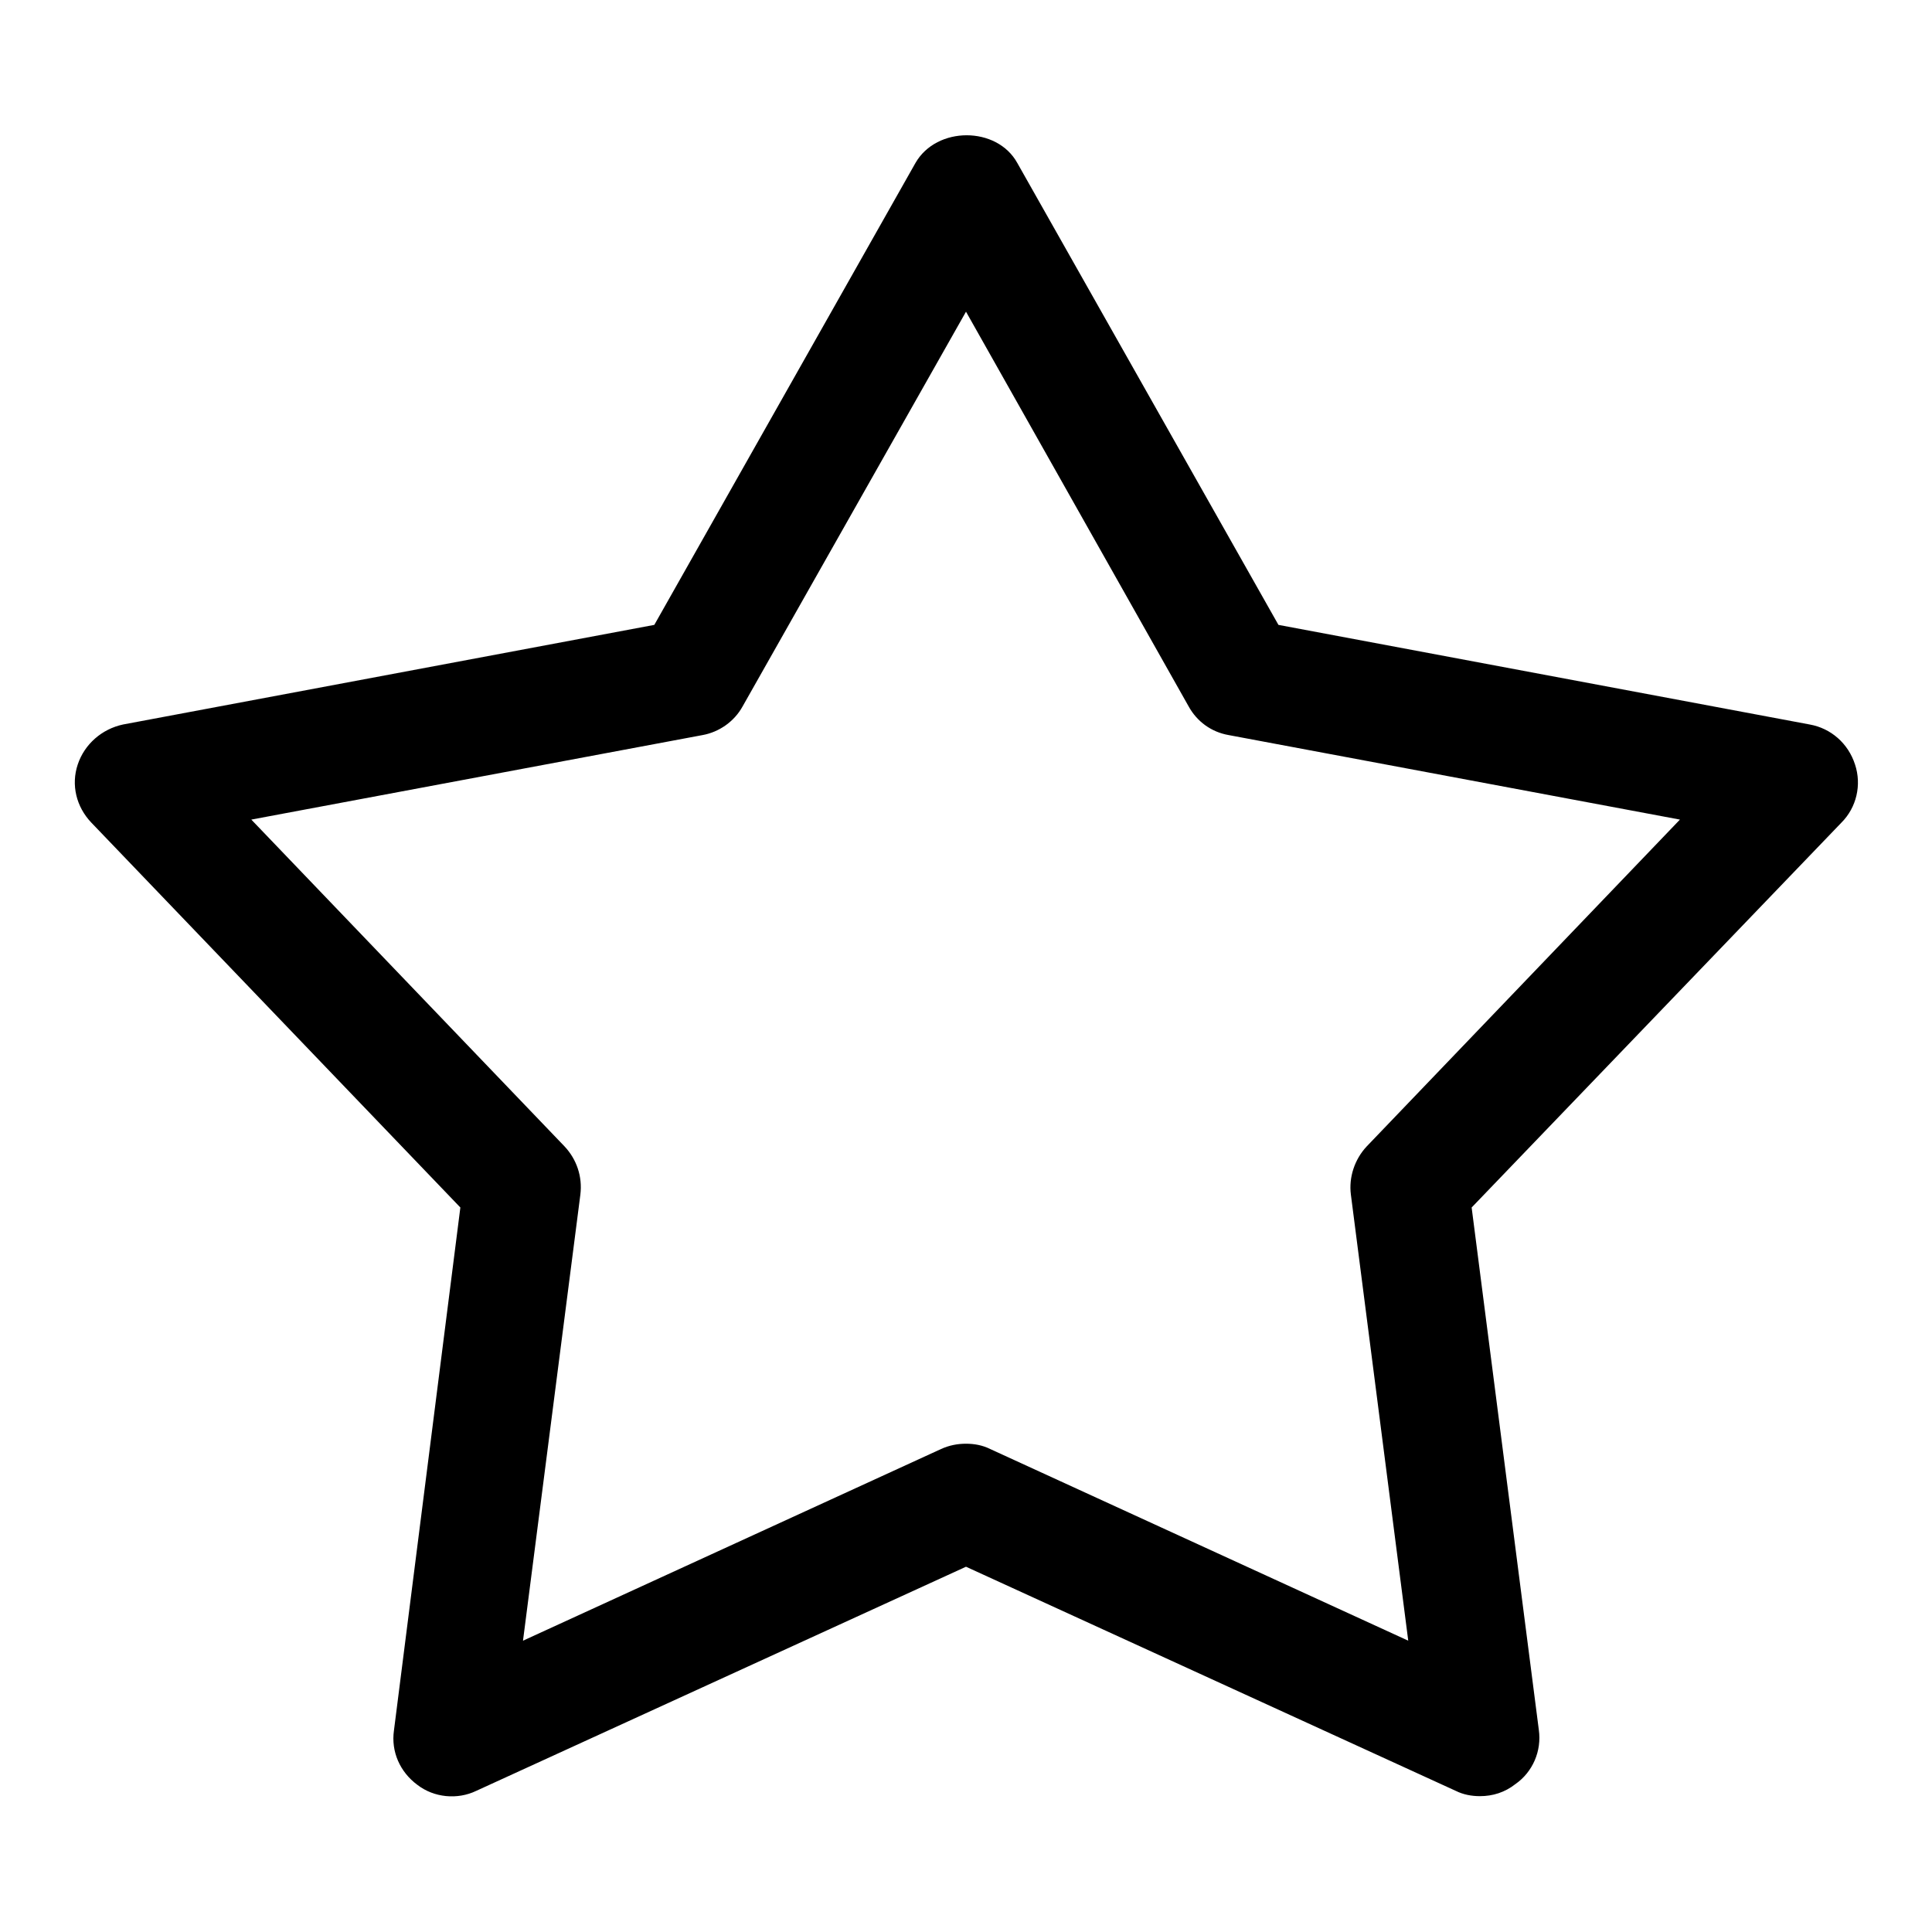 <?xml version="1.0" encoding="utf-8"?>
<!-- Svg Vector Icons : http://www.onlinewebfonts.com/icon -->
<!DOCTYPE svg PUBLIC "-//W3C//DTD SVG 1.1//EN" "http://www.w3.org/Graphics/SVG/1.1/DTD/svg11.dtd">
<svg version="1.1" xmlns="http://www.w3.org/2000/svg" xmlns:xlink="http://www.w3.org/1999/xlink" x="0px" y="0px" viewBox="0 0 256 256" enable-background="new 0 0 256 256" xml:space="preserve">
<g> <path fill="#000000" d="M196.1,238c-1.1,0-2.2-0.2-3.2-0.7L128,207.6l-64.9,29.7c-2.5,1.2-5.6,0.9-7.8-0.8 c-2.3-1.7-3.5-4.4-3.1-7.2L61,160l-48.9-51c-2-2.1-2.7-5-1.8-7.7c0.9-2.7,3.2-4.7,6-5.3l70.4-13.2l34.6-61.2 c2.8-4.9,10.8-4.9,13.5,0l34.6,61.2l70.4,13.2c2.8,0.5,5.1,2.5,6,5.3c0.9,2.7,0.2,5.7-1.8,7.7L195,160l8.9,69.2 c0.4,2.8-0.8,5.6-3.1,7.2C199.4,237.5,197.8,238,196.1,238z M128,191.3c1.1,0,2.2,0.2,3.2,0.7l55.4,25.4l-7.6-59.1 c-0.3-2.3,0.5-4.7,2.1-6.4l41.5-43.3l-59.8-11.2c-2.3-0.4-4.2-1.8-5.3-3.8L128,41.3L98.4,93.6c-1.1,2-3.1,3.4-5.3,3.8l-59.8,11.2 l41.5,43.3c1.6,1.7,2.4,4,2.1,6.4l-7.6,59.1l55.4-25.4C125.8,191.5,126.9,191.3,128,191.3z"/></g>
</svg>